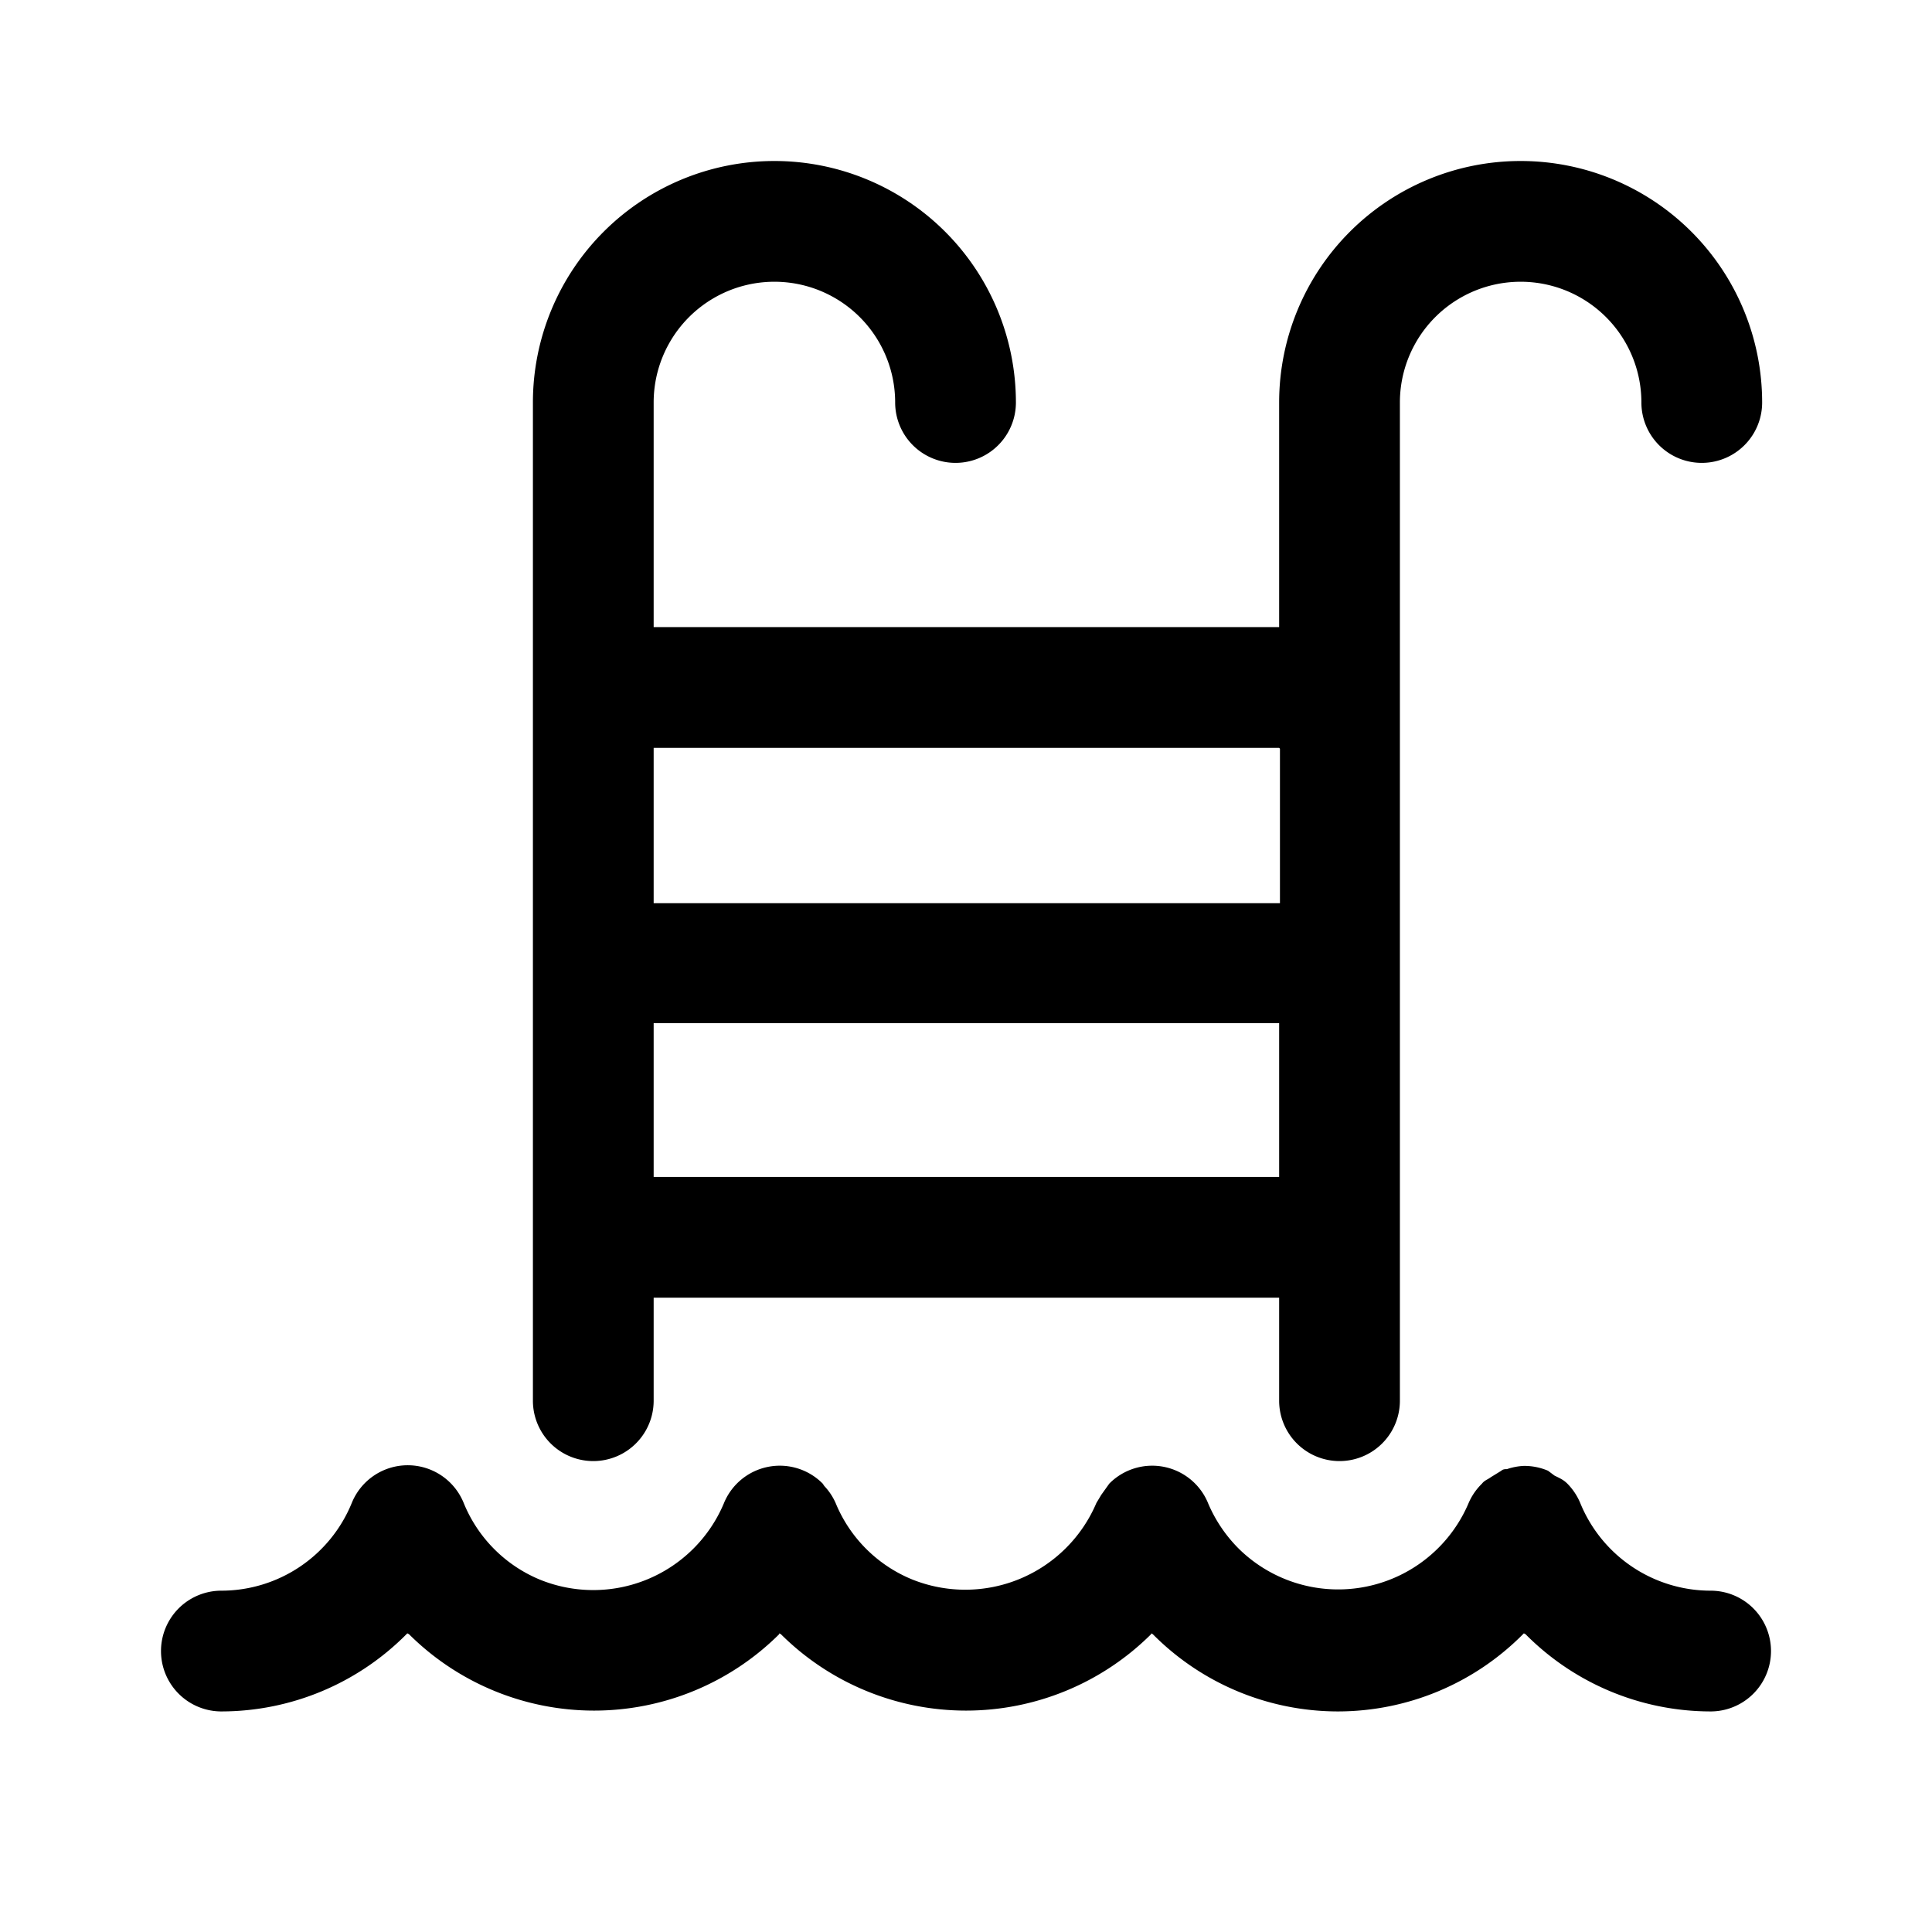 <svg class="uitk-icon uitk-spacing uitk-spacing-padding-inlineend-two" aria-hidden="true" viewBox="0 0 24 24" xmlns="http://www.w3.org/2000/svg" xmlns:xlink="http://www.w3.org/1999/xlink"><path d="M6.62 15.37v2.03a.75.75 0 1 0 1.5 0v-1.28h7.77v1.28a.75.75 0 1 0 1.5 0V5a1.5 1.5 0 0 1 3 0 .75.75 0 1 0 1.5 0 3 3 0 0 0-6 0v2.79H8.12V5a1.5 1.5 0 0 1 3 0 .75.75 0 1 0 1.5 0 3 3 0 0 0-6 0v10.37Zm1.5-.75v-1.91h7.77v1.91H8.12ZM15.9 9.3v1.92H8.12V9.29h7.77Z"></path><path d="M21.25 19.76a1.75 1.75 0 0 1-1.62-1.09.76.76 0 0 0-.16-.24c-.05-.05-.1-.07-.16-.1l-.08-.06a.75.75 0 0 0-.3-.06.75.75 0 0 0-.21.04c-.02 0-.05 0-.07.02l-.13.08c-.04.03-.08.04-.11.08a.75.75 0 0 0-.17.25 1.76 1.76 0 0 1-2.85.56 1.78 1.78 0 0 1-.38-.56.75.75 0 0 0-1.23-.25l-.1.14-.06.1a1.77 1.77 0 0 1-2.29.95 1.74 1.74 0 0 1-.95-.95.74.74 0 0 0-.14-.21l-.02-.03a.75.75 0 0 0-1.23.25 1.76 1.76 0 0 1-2.29.94 1.74 1.74 0 0 1-.94-.95.75.75 0 0 0-1.39 0 1.75 1.75 0 0 1-1.62 1.09.75.75 0 1 0 0 1.5 3.24 3.24 0 0 0 2.3-.96l.01-.01.02.01a3.26 3.26 0 0 0 4.6 0v-.01l.02.01a3.26 3.26 0 0 0 4.6 0v-.01l.02.01a3.24 3.24 0 0 0 2.3.96 3.24 3.24 0 0 0 2.3-.96l.01-.01.02.01a3.24 3.24 0 0 0 2.3.96.75.75 0 1 0 0-1.5Z"></path></svg>